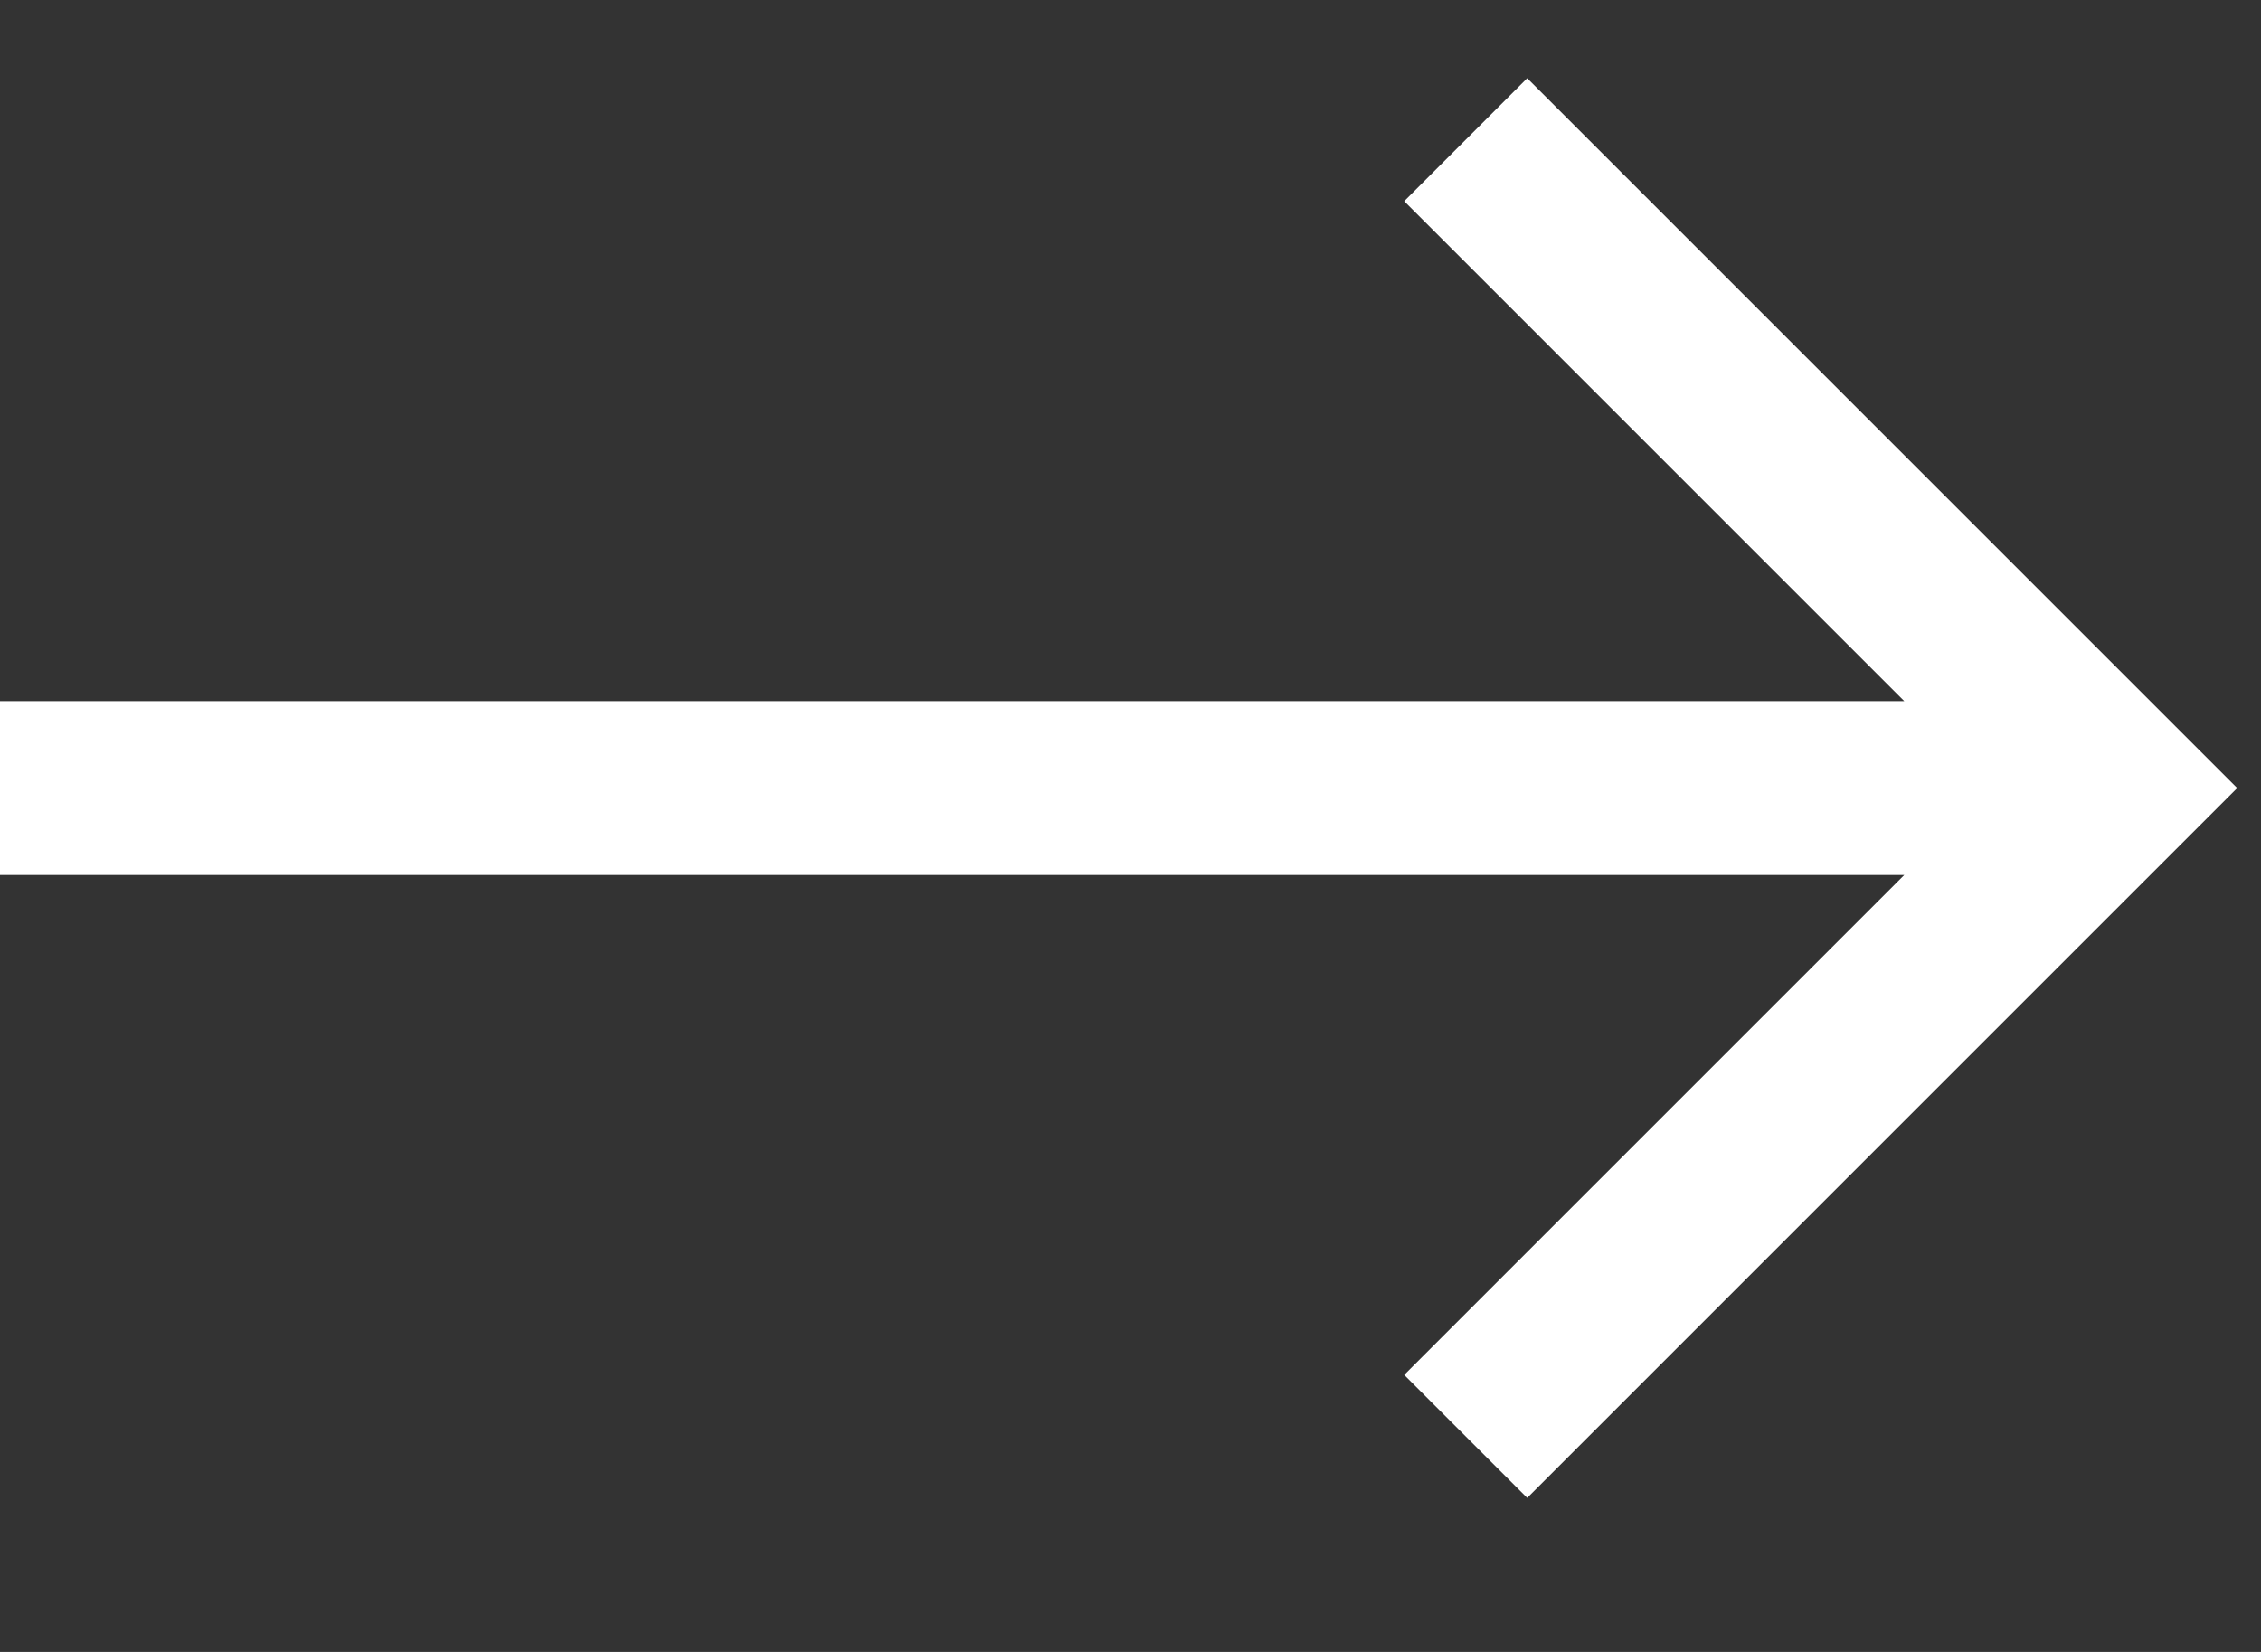 <svg width="26" height="19" viewBox="0 0 26 19" fill="none" xmlns="http://www.w3.org/2000/svg">
<rect x="0" y="0" width="26" height="19" fill="#333333" stroke="none"/>
<g clip-path="url(#clip0_85_2720)">
<path d="M17.562 2.314L24.312 9.064L17.562 15.814M23.375 9.064L1 9.064" stroke="white" stroke-width="2" stroke-miterlimit="10" stroke-linecap="square"/>
</g>
<defs>
<clipPath id="clip0_85_2720">
<rect width="18" height="26" fill="white" transform="translate(26 0.064) rotate(90)"/>
</clipPath>
</defs>
</svg>
